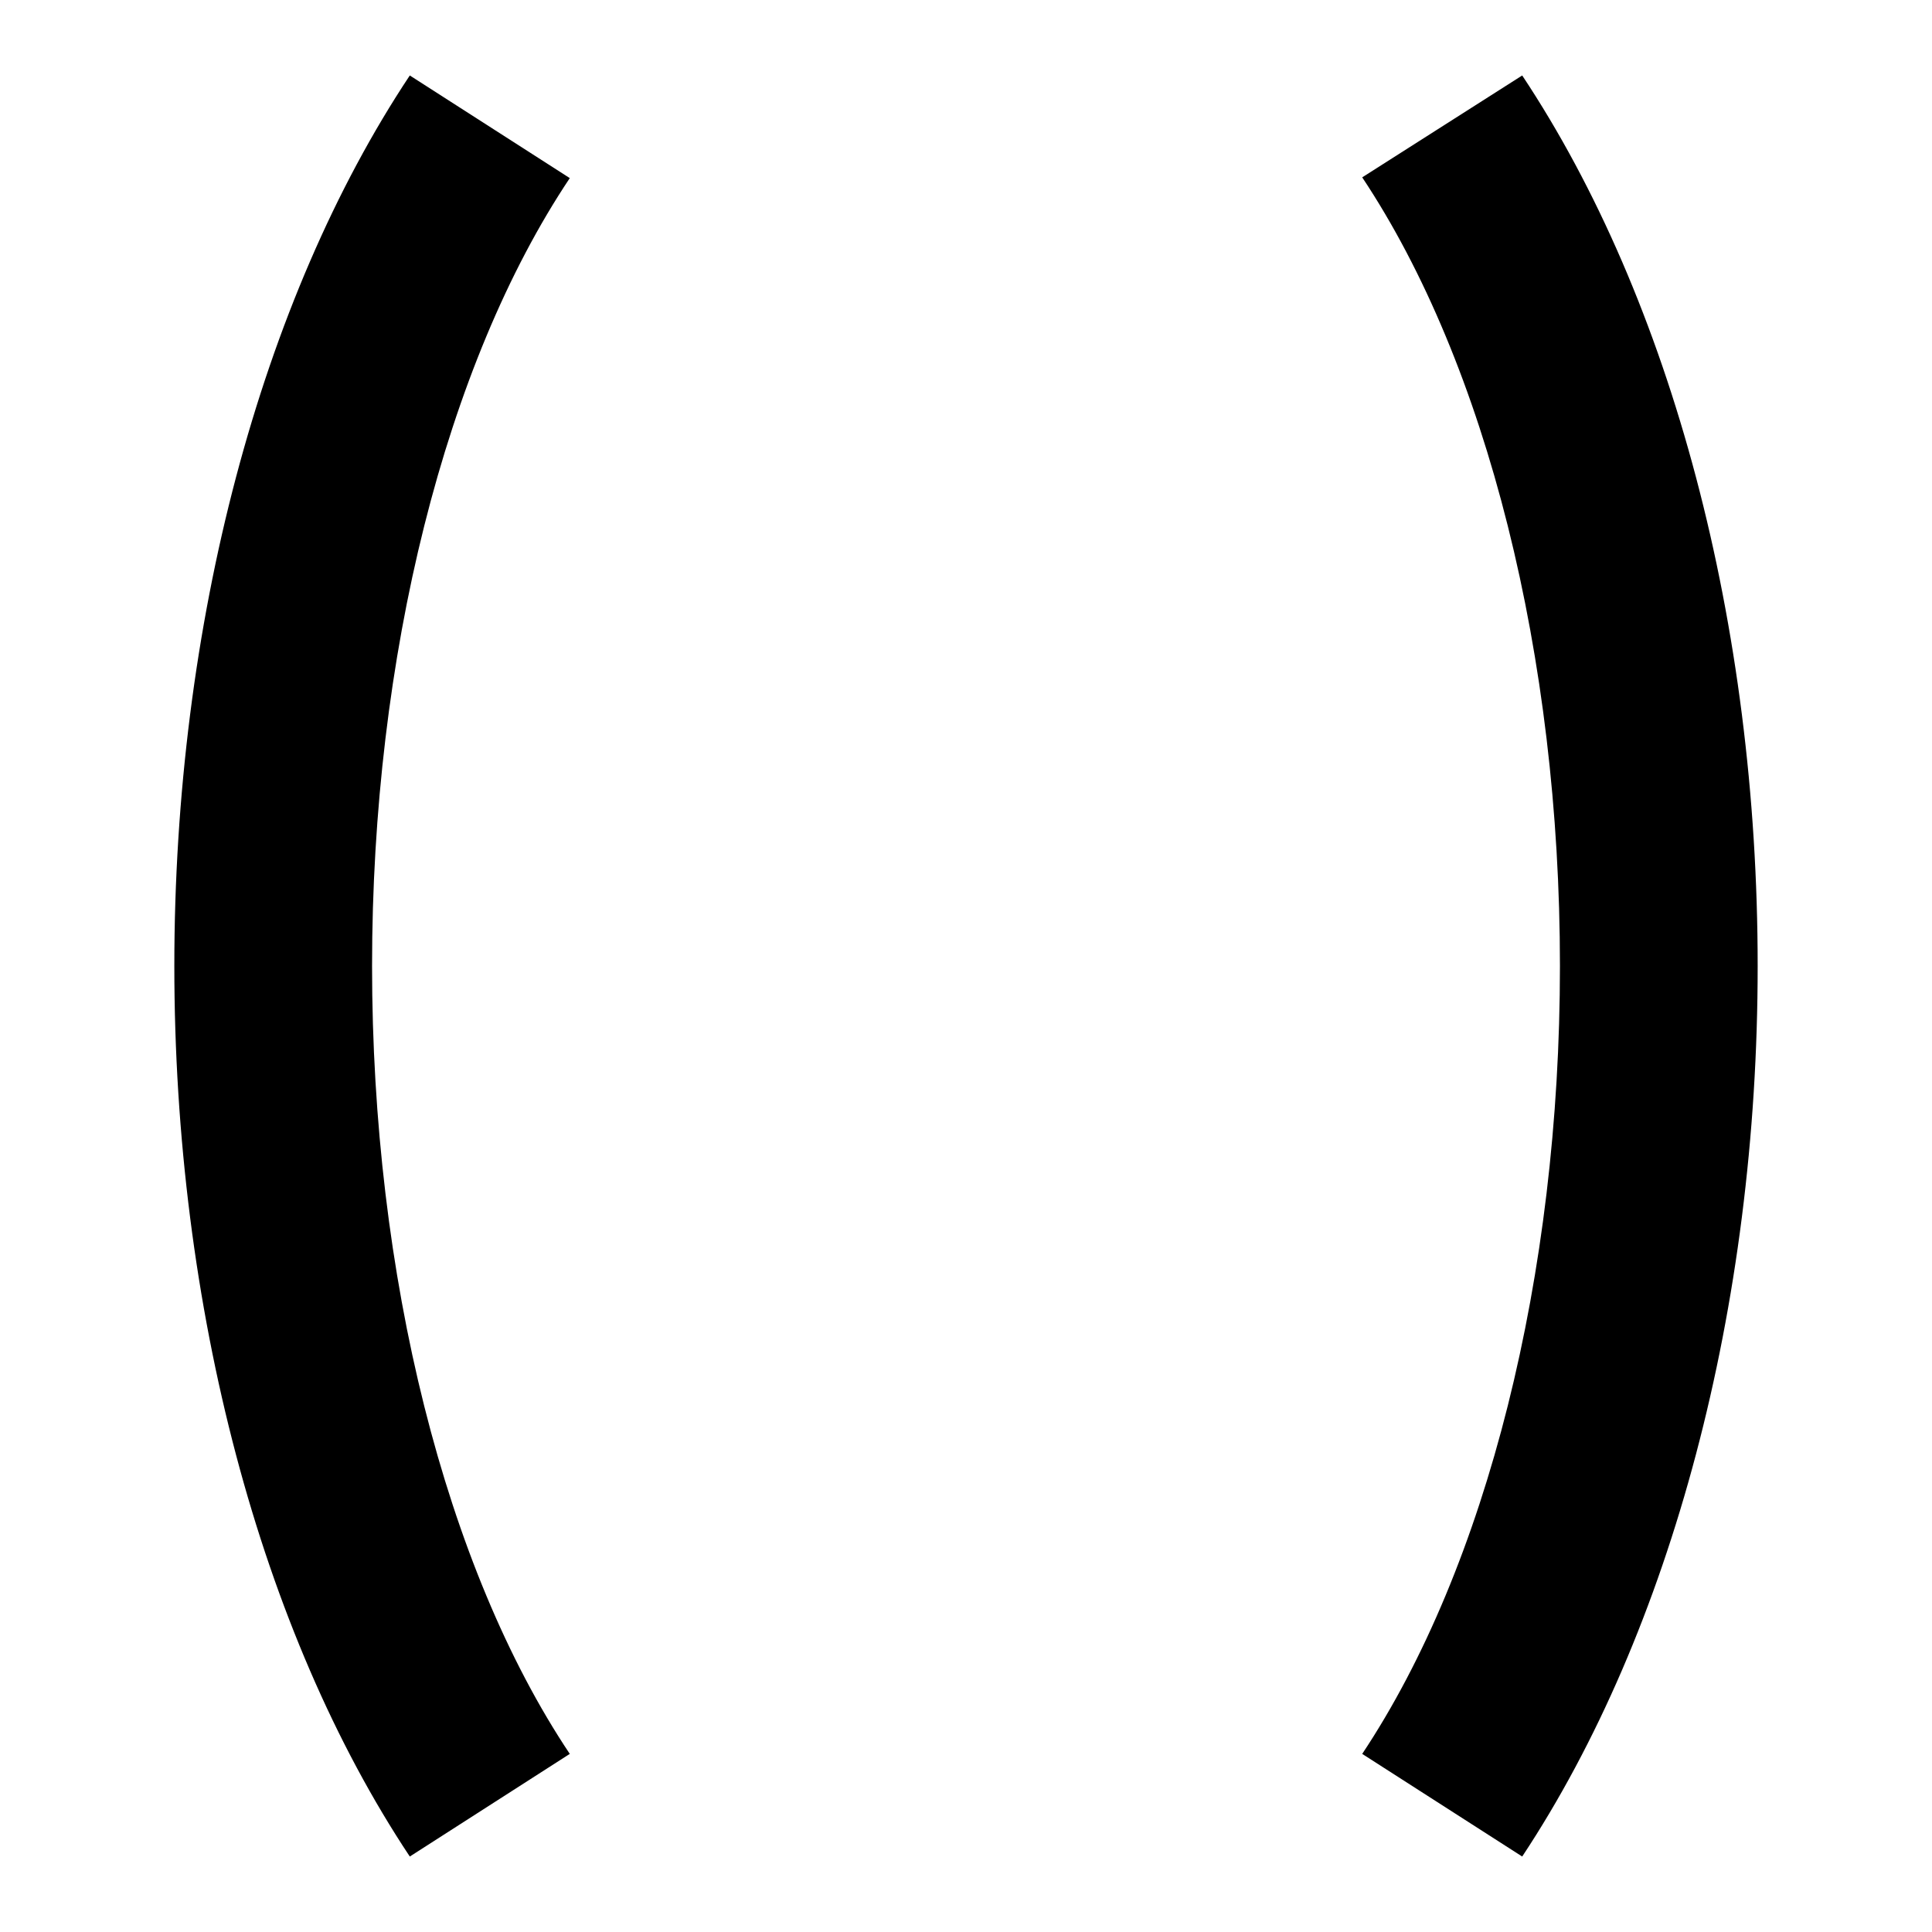 <?xml version="1.0" encoding="utf-8"?>
<!-- Svg Vector Icons : http://www.onlinewebfonts.com/icon -->
<!DOCTYPE svg PUBLIC "-//W3C//DTD SVG 1.1//EN" "http://www.w3.org/Graphics/SVG/1.1/DTD/svg11.dtd">
<svg version="1.1" xmlns="http://www.w3.org/2000/svg" xmlns:xlink="http://www.w3.org/1999/xlink" x="0px" y="0px" viewBox="0 0 256 256" enable-background="new 0 0 256 256" xml:space="preserve">
<g> <path fill="#000000" d="M201.7,10c19.8,29.8,31.2,72.8,31.2,118c0,45.1-11.4,88.1-31.2,118l-21.2-13.6 C197,207.6,206.7,169,206.7,128c0-41-9.7-79.7-26.2-104.5L201.7,10 M54.3,10l21.2,13.6C59,48.3,49.3,87,49.3,128 c0,41,9.7,79.7,26.2,104.4L54.3,246c-19.8-29.8-31.2-72.8-31.2-118C23.1,82.8,34.5,39.8,54.3,10z"/></g>
</svg>